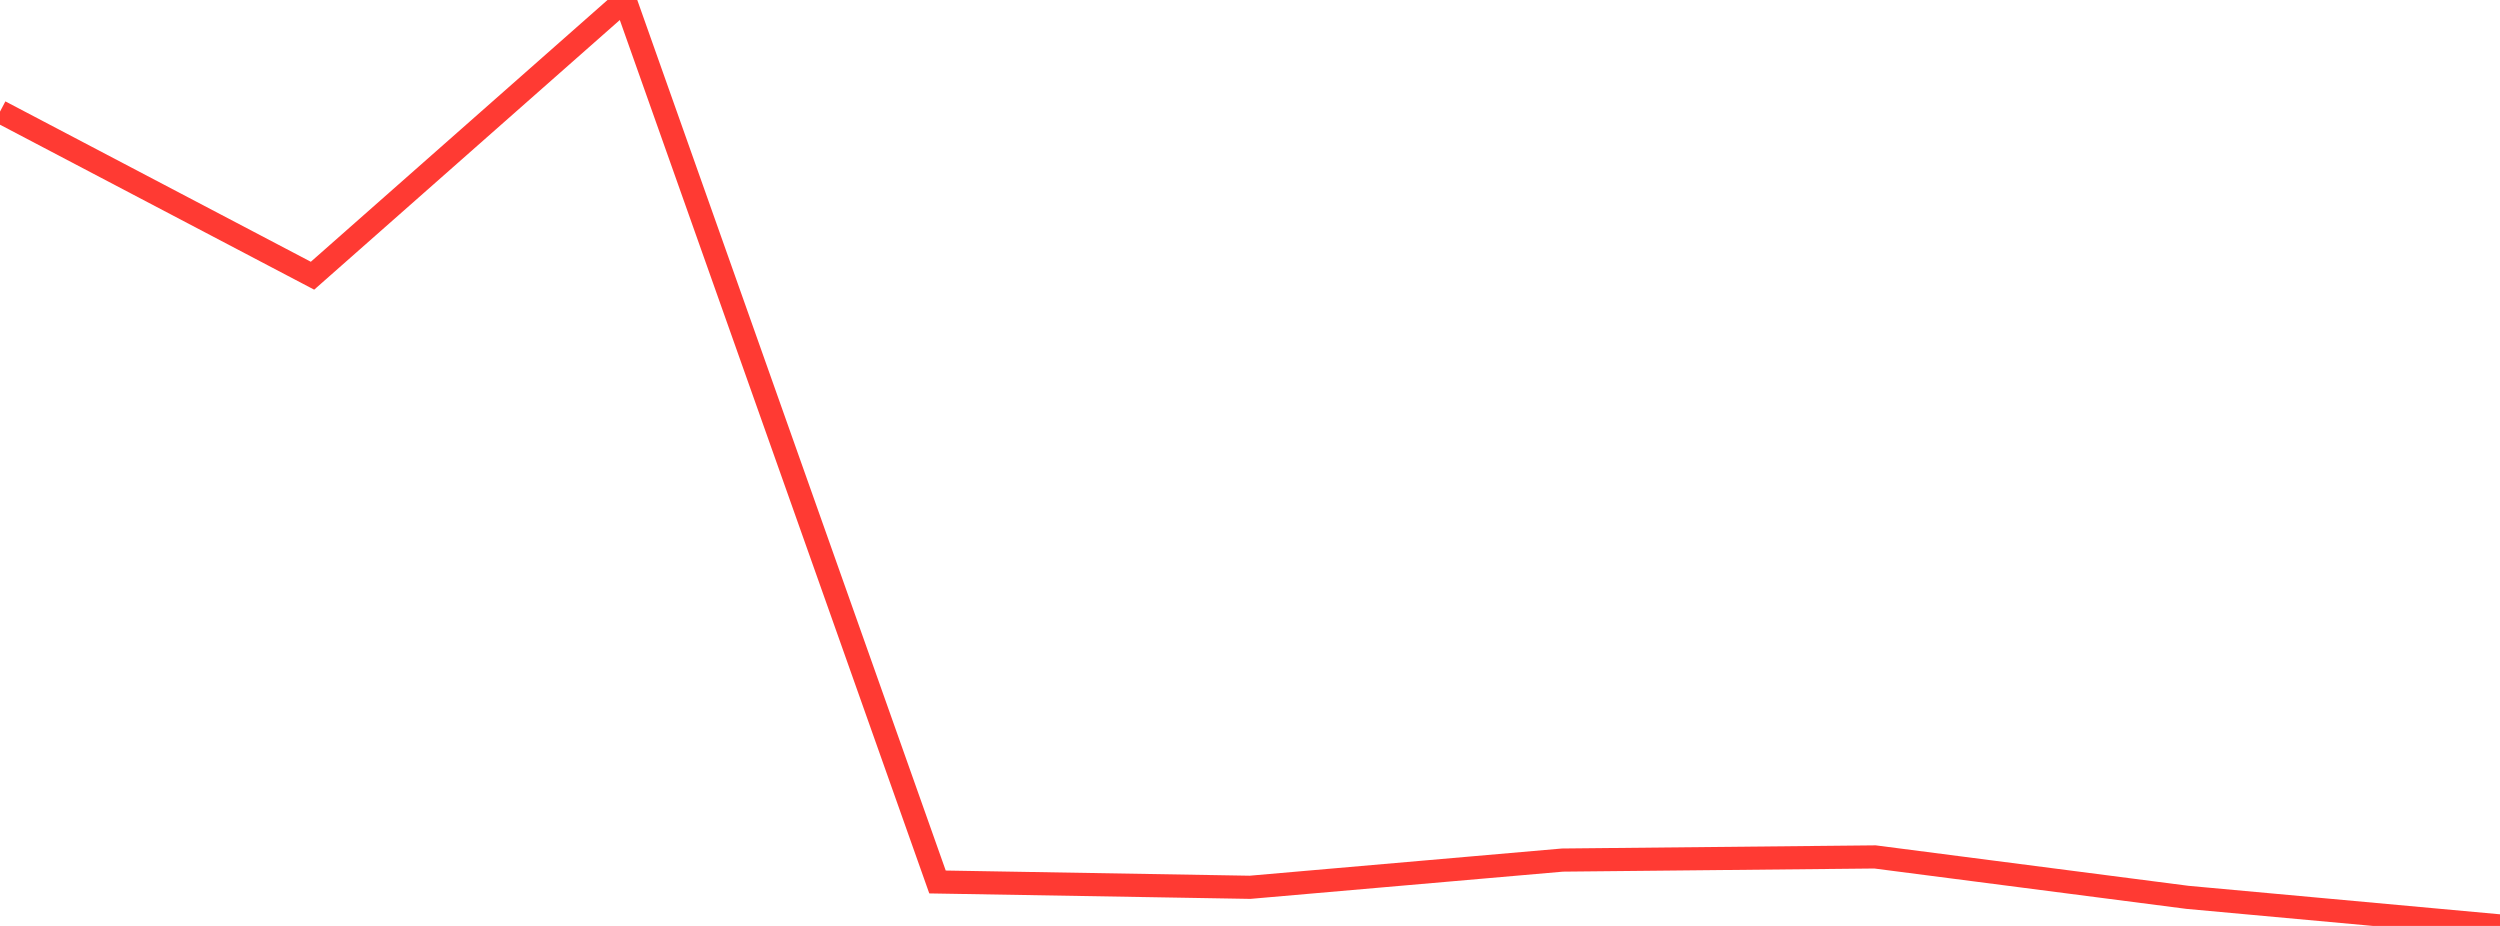<?xml version="1.0" standalone="no"?>
<!DOCTYPE svg PUBLIC "-//W3C//DTD SVG 1.1//EN" "http://www.w3.org/Graphics/SVG/1.1/DTD/svg11.dtd">

<svg width="135" height="50" viewBox="0 0 135 50" preserveAspectRatio="none" 
  xmlns="http://www.w3.org/2000/svg"
  xmlns:xlink="http://www.w3.org/1999/xlink">


<polyline points="0.0, 6.028 16.875, 14.889 33.75, 0.0 50.625, 47.627 67.5, 47.914 84.375, 46.444 101.25, 46.274 118.125, 48.457 135.0, 50.0" fill="none" stroke="#ff3a33" stroke-width="1.25"/>

</svg>
